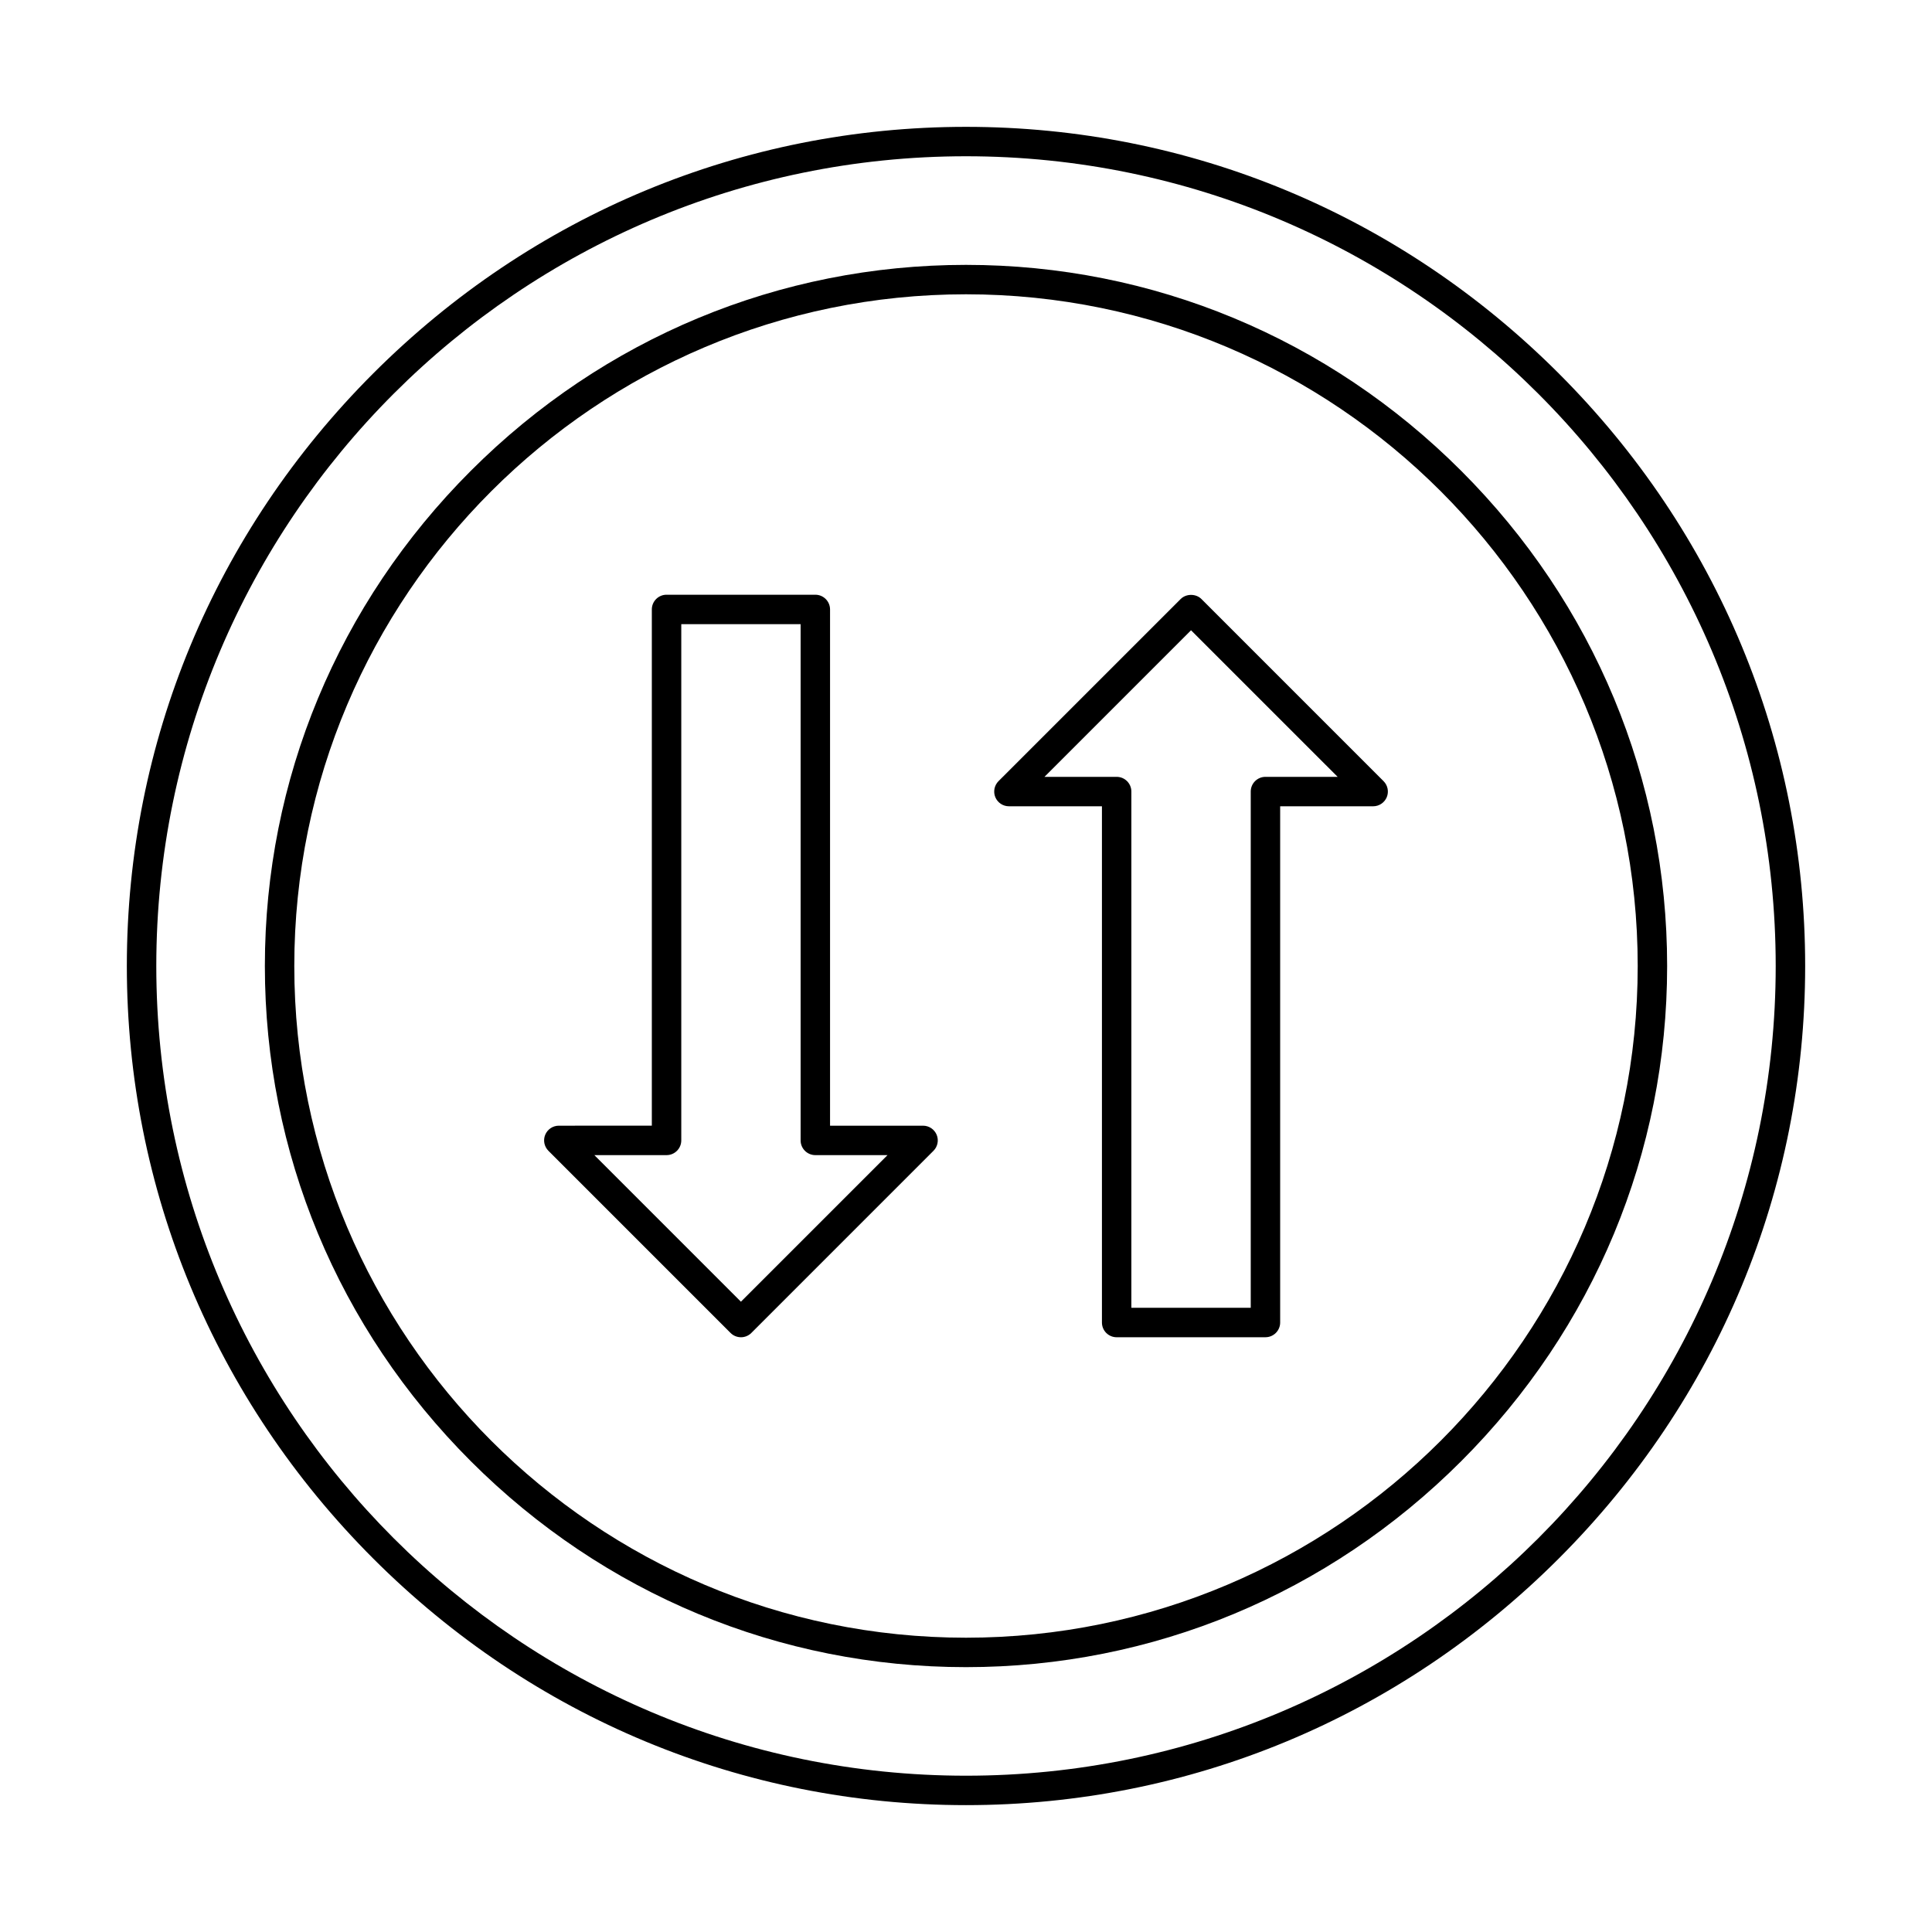 <?xml version="1.0" encoding="UTF-8"?>
<!-- Uploaded to: ICON Repo, www.iconrepo.com, Generator: ICON Repo Mixer Tools -->
<svg fill="#000000" width="800px" height="800px" version="1.1" viewBox="144 144 512 512" xmlns="http://www.w3.org/2000/svg">
 <g fill-rule="evenodd">
  <path d="m400 185.41c-118.32 0-214.58 96.262-214.58 214.59 0 118.32 96.262 214.58 214.58 214.58s214.58-96.262 214.58-214.58-96.262-214.58-214.58-214.59zm0 436.97c-59.16 0-114.94-23.199-157.07-65.324-42.121-42.125-65.316-97.902-65.316-157.06s23.195-114.94 65.316-157.06c42.133-42.125 97.91-65.32 157.07-65.32s114.94 23.199 157.06 65.32c42.133 42.121 65.328 97.902 65.328 157.06s-23.195 114.94-65.328 157.06c-42.121 42.121-97.898 65.324-157.06 65.324z"/>
  <path d="m400 221.99c-98.152 0-178.01 79.855-178.01 178.01s79.855 178.01 178.01 178.01c98.152-0.004 178.01-79.855 178.01-178.01 0-98.156-79.855-178.01-178.01-178.01zm0 363.82c-49.426 0-96.039-19.383-131.23-54.578-35.191-35.199-54.578-81.801-54.578-131.23s19.383-96.035 54.578-131.23c35.191-35.195 81.805-54.578 131.23-54.578 49.426 0 96.039 19.383 131.23 54.578 35.191 35.195 54.578 81.801 54.578 131.23s-19.387 96.035-54.578 131.23c-35.191 35.195-81.805 54.578-131.23 54.578z"/>
  <path d="m301.51 450.12 38.84 38.844 38.852-38.844h-19.129c-2.156 0-3.902-1.746-3.902-3.902v-136.81h-31.625v136.81c0 2.152-1.746 3.902-3.902 3.902h-19.129zm38.84 48.262c-0.996 0-1.992-0.379-2.754-1.145l-48.258-48.262c-1.117-1.117-1.453-2.793-0.852-4.25 0.609-1.457 2.031-2.406 3.606-2.406l24.648-0.004v-136.81c0-2.152 1.746-3.898 3.898-3.898h39.43c2.152 0 3.902 1.75 3.902 3.902v136.81h24.648c1.574 0 2.996 0.953 3.606 2.41 0.602 1.457 0.266 3.137-0.852 4.25l-48.258 48.262c-0.762 0.762-1.758 1.145-2.762 1.145z"/>
  <path d="m443.83 490.58h31.629v-136.81c0-2.156 1.746-3.898 3.898-3.898h19.133l-38.852-38.844-38.84 38.844h19.129c2.152 0 3.898 1.746 3.898 3.902v136.81zm35.527 7.805h-39.43c-2.156 0-3.902-1.746-3.902-3.902v-136.81h-24.648c-1.574 0-2.996-0.949-3.609-2.406-0.598-1.457-0.266-3.137 0.844-4.25l48.27-48.266c1.465-1.465 4.055-1.465 5.516 0l48.258 48.262c1.117 1.117 1.453 2.793 0.852 4.25-0.609 1.457-2.031 2.41-3.606 2.41l-24.645-0.004v136.81c0 2.156-1.75 3.902-3.902 3.902z"/>
 </g>
</svg>